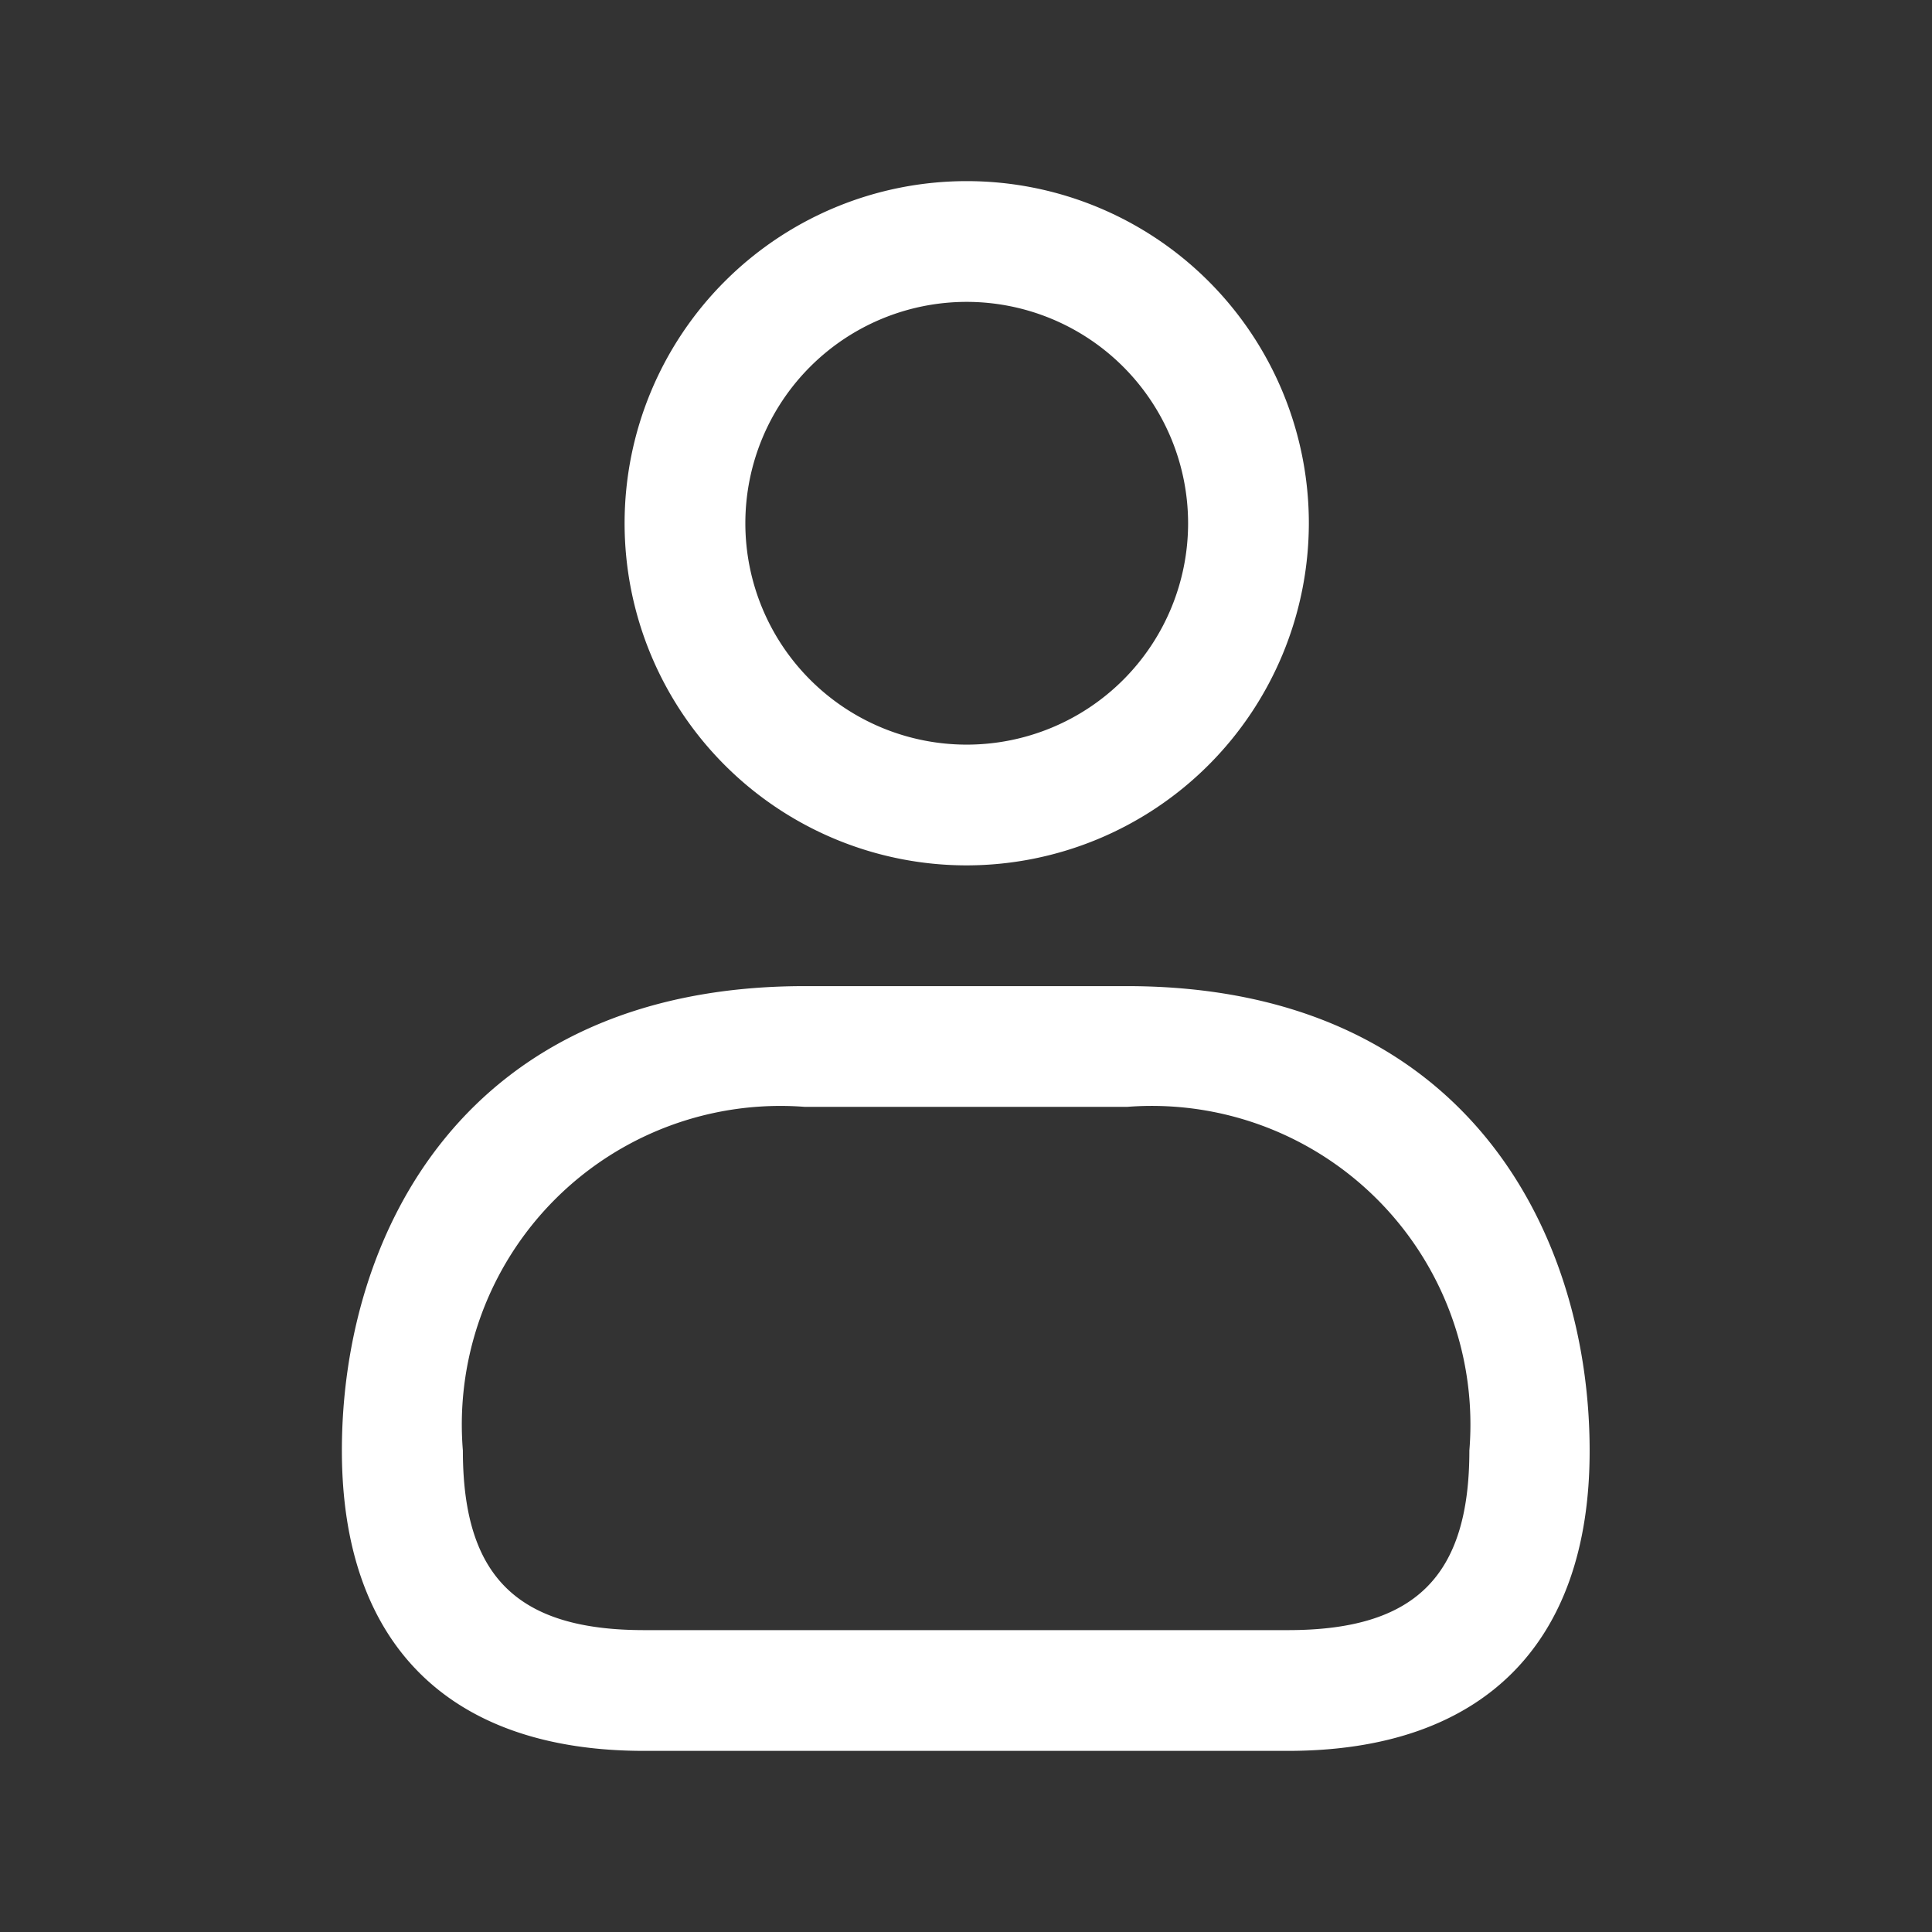 <svg id="Layer" xmlns="http://www.w3.org/2000/svg" viewBox="0 0 24 24">
	<rect x="0" y="0" width="24" height="24" fill="#333333" stroke="none"/>
	<defs>
		<style>
			.cls-1{fill:#fff;}
		</style>
	</defs>
	<path id="user" class="cls-1" d="M12.009,10.75a4.25,4.25,0,1,1,4.25-4.25A4.255,4.255,0,0,1,12.009,10.75Zm0-7a2.75,2.75,0,1,0,2.75,2.75A2.752,2.752,0,0,0,12.009,3.75ZM16,21.75H8c-2.42,0-3.753-1.325-3.753-3.731,0-2.662,1.506-5.769,5.75-5.769h4c4.244,0,5.75,3.107,5.75,5.769C19.75,20.425,18.417,21.75,16,21.75Zm-6-8a3.958,3.958,0,0,0-4.25,4.269c0,1.564.674,2.231,2.253,2.231H16c1.579,0,2.253-.667,2.253-2.231A3.958,3.958,0,0,0,14,13.75Z" />
</svg>
